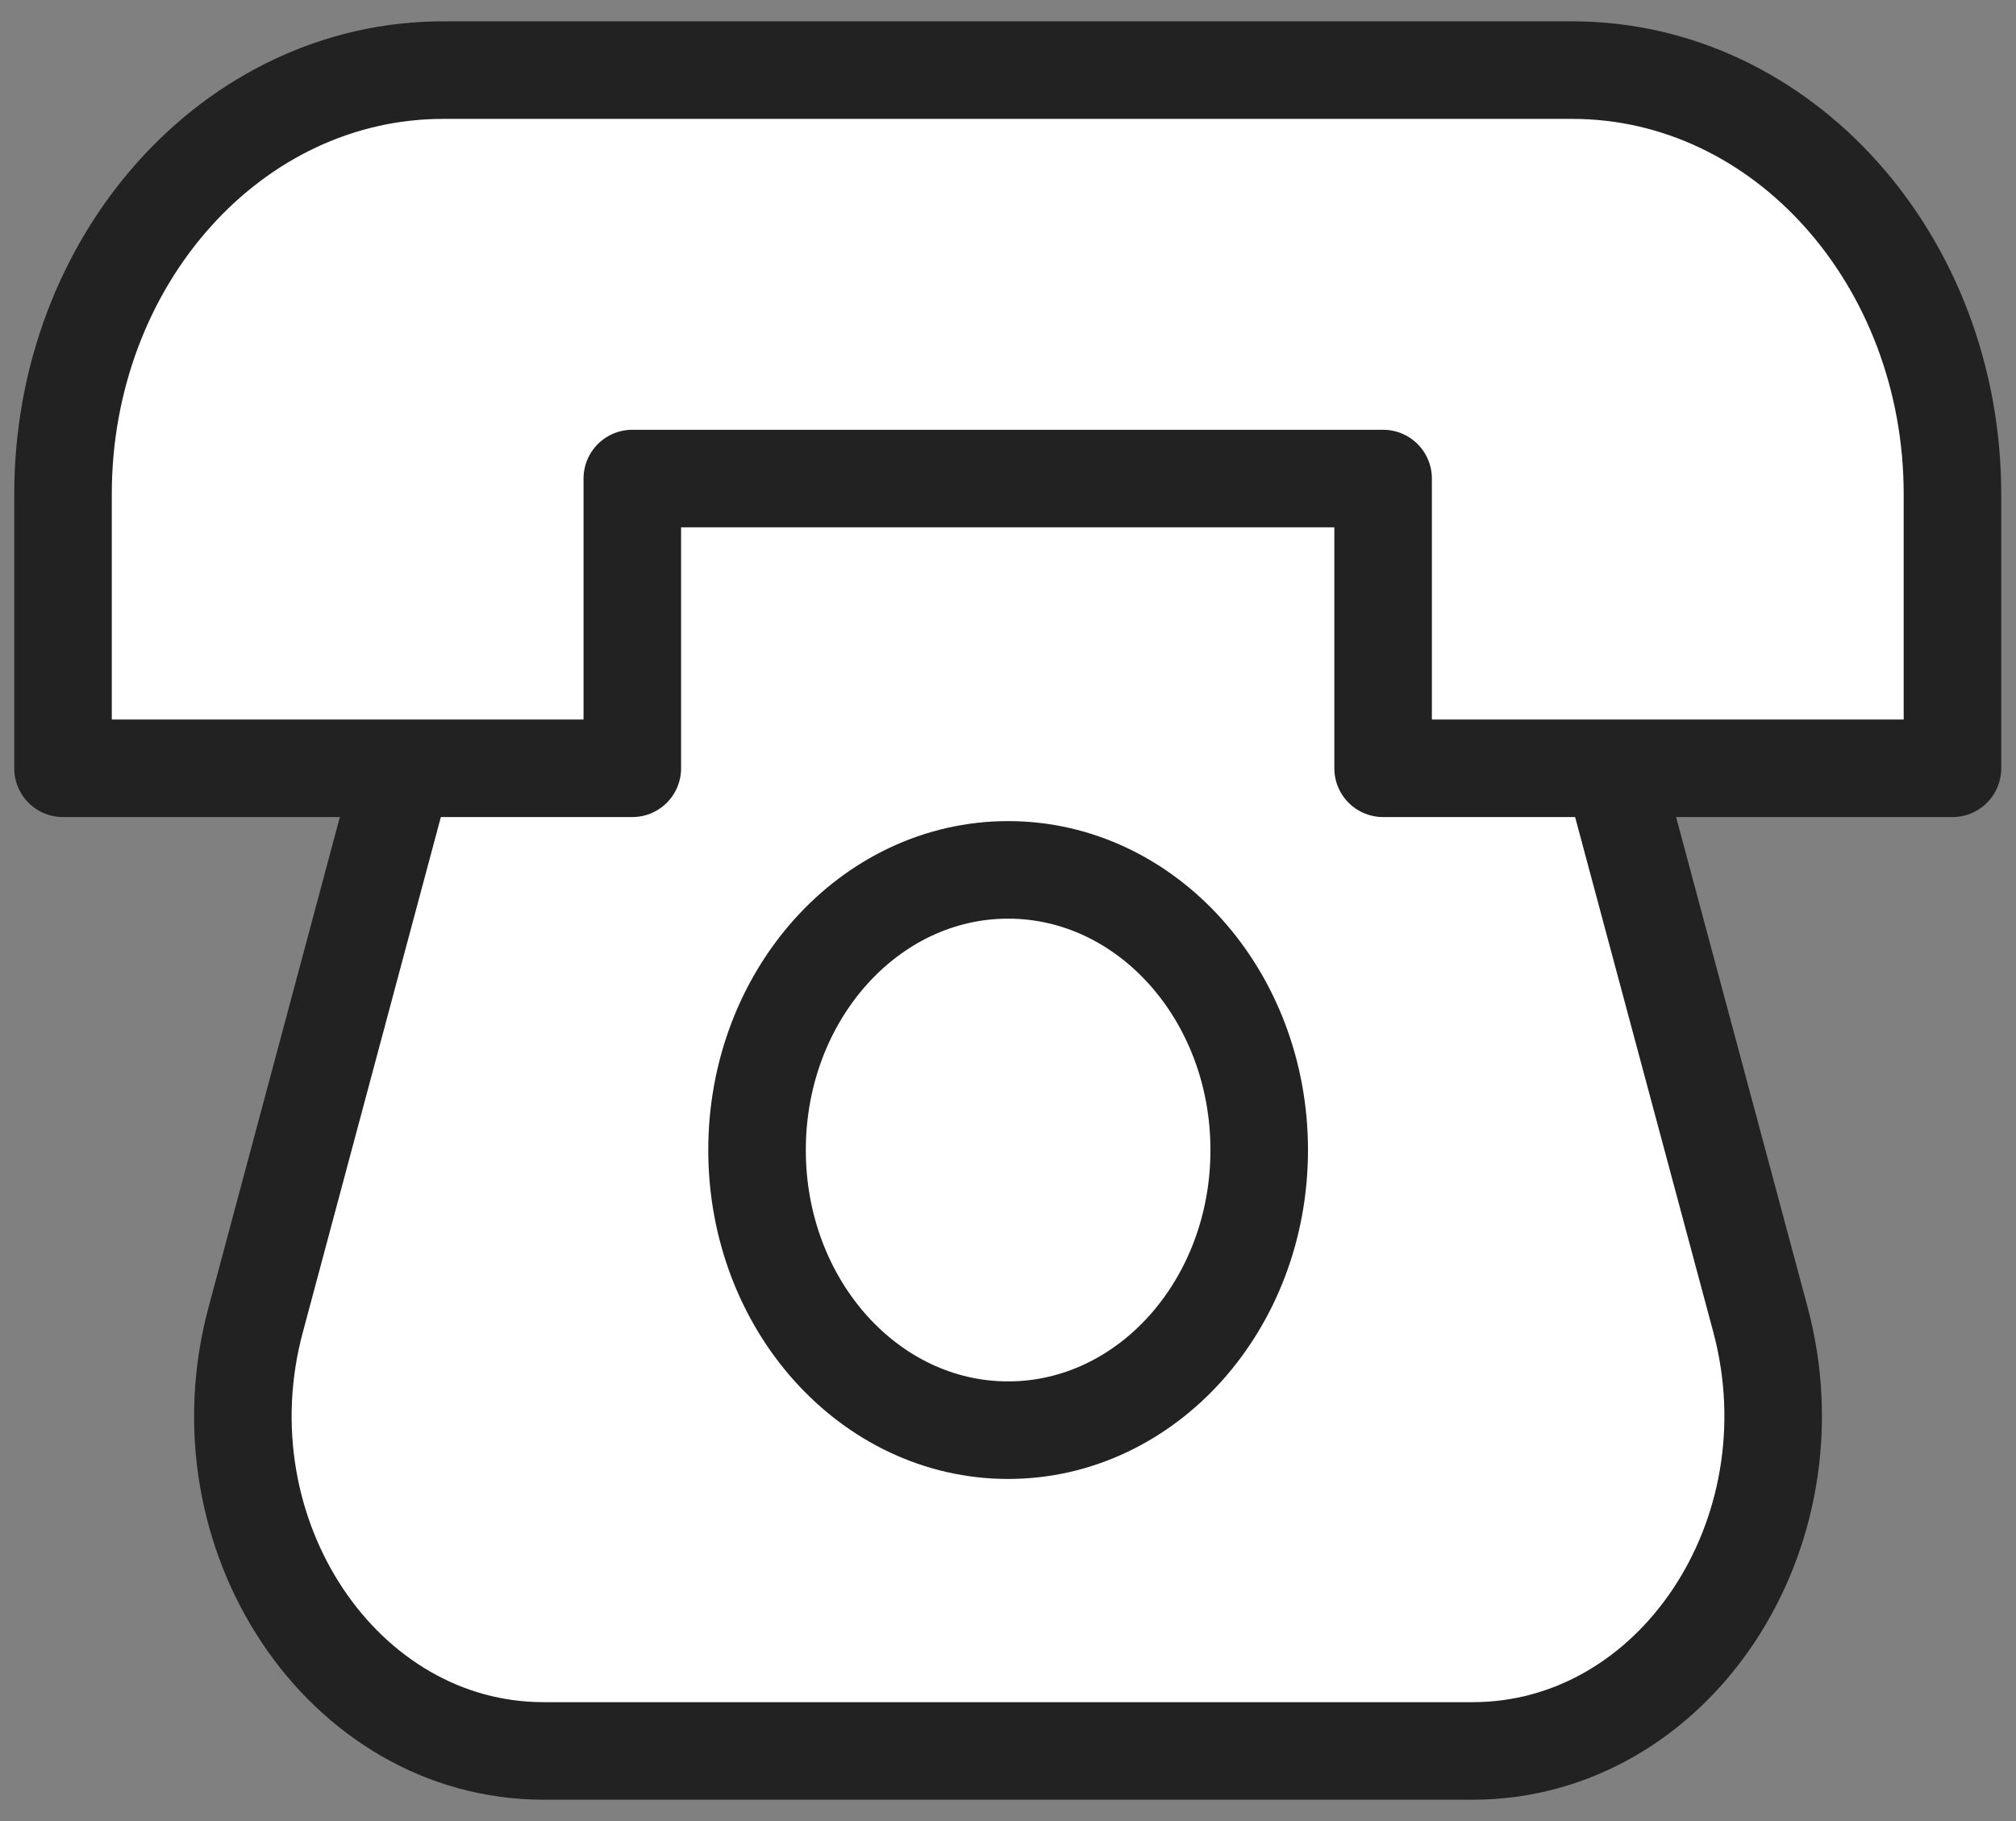 <svg width="31" height="28" viewBox="0 0 31 28" fill="none" xmlns="http://www.w3.org/2000/svg">
<rect x="0" y="0" width="31" height="28" fill="#808080" stroke="none"/>
<g clip-path="url(#clip0_10597_45549)">
<path d="M22.643 26.922H8.36C5.267 26.922 3.041 23.592 3.933 20.288L8.058 4.891H22.938L27.07 20.288C27.954 23.601 25.737 26.922 22.643 26.922Z" fill="white" stroke="#222222" stroke-width="1.5" stroke-linecap="round" stroke-linejoin="round"/>
<path d="M23.649 1.078H6.815C3.582 1.078 0.969 3.993 0.969 7.6V11.813H9.723V7.358H21.268V11.813H30.023V7.6C30.023 4.002 27.41 1.078 24.176 1.078H23.633H23.649Z" fill="white" stroke="#222222" stroke-width="1.5" stroke-linecap="round" stroke-linejoin="round"/>
<path d="M15.502 21.99C17.635 21.99 19.363 20.062 19.363 17.683C19.363 15.304 17.635 13.375 15.502 13.375C13.369 13.375 11.641 15.304 11.641 17.683C11.641 20.062 13.369 21.99 15.502 21.99Z" fill="white" stroke="#222222" stroke-width="1.5" stroke-linecap="round" stroke-linejoin="round"/>
</g>
<defs>
<clipPath id="clip0_10597_45549">
<rect width="31" height="28" fill="white"/>
</clipPath>
</defs>
</svg>
